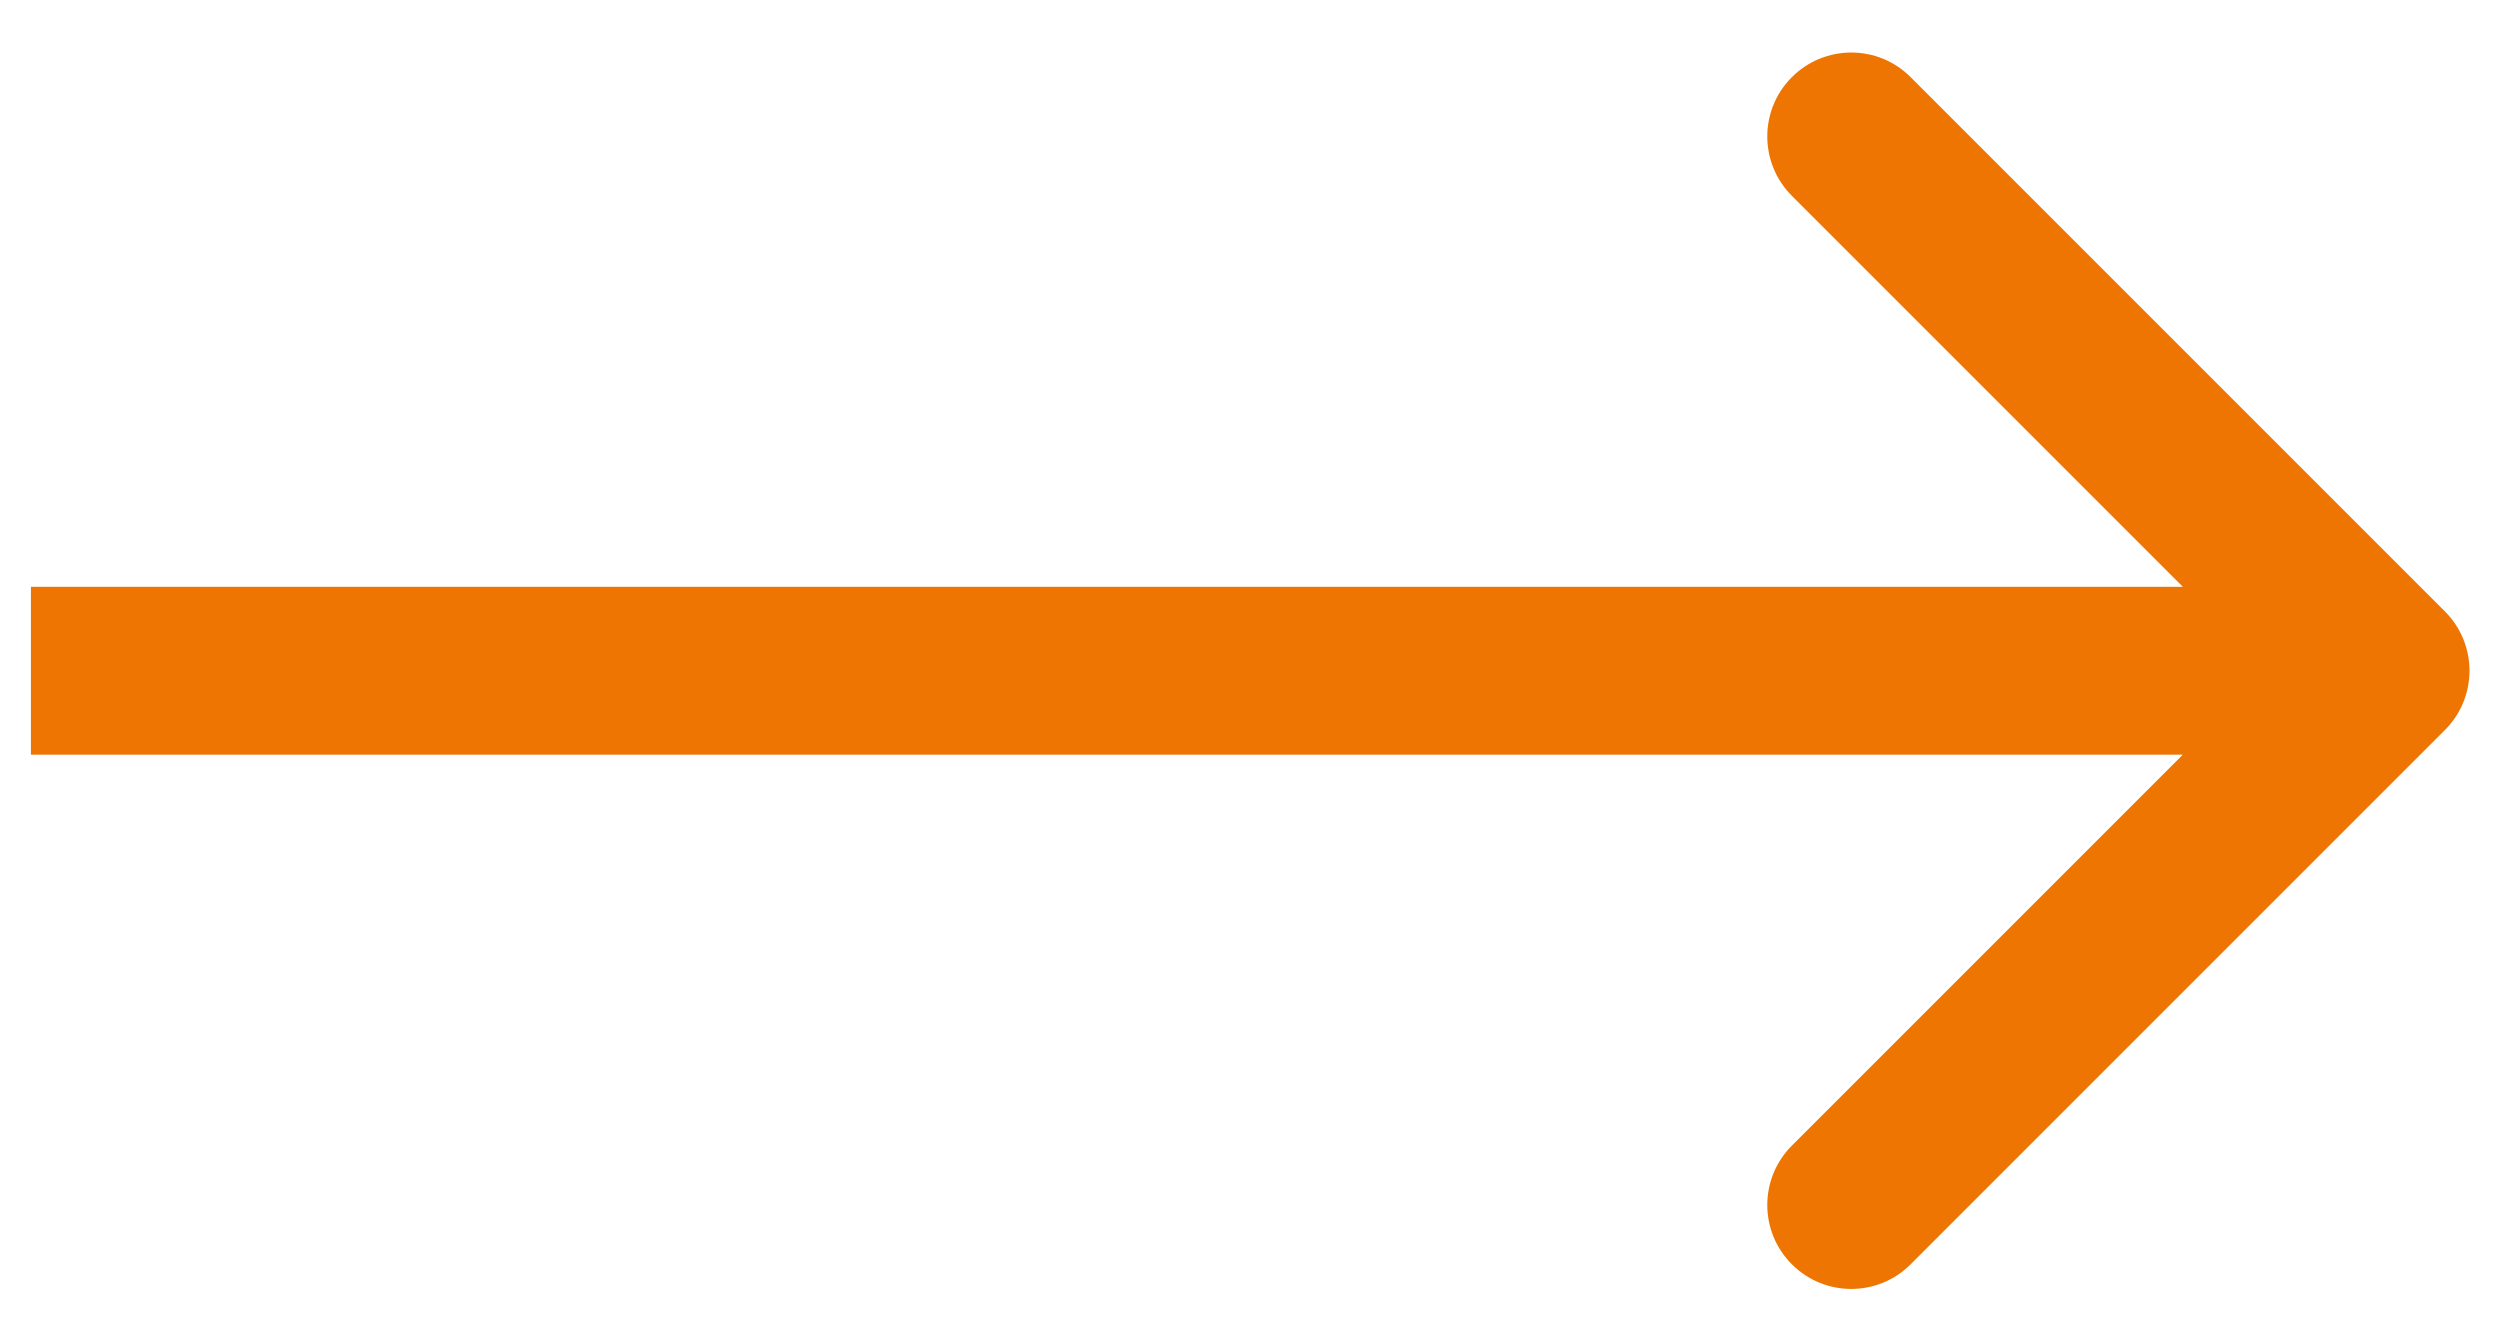 <svg width="41" height="22" viewBox="0 0 41 22" fill="none" xmlns="http://www.w3.org/2000/svg">
<path d="M40.096 11.973C40.634 11.436 40.634 10.564 40.096 10.027L31.334 1.265C30.797 0.727 29.925 0.727 29.387 1.265C28.849 1.802 28.849 2.674 29.387 3.212L37.175 11L29.387 18.788C28.849 19.326 28.849 20.198 29.387 20.735C29.925 21.273 30.797 21.273 31.334 20.735L40.096 11.973ZM0.507 12.377L39.123 12.377L39.123 9.623L0.507 9.623L0.507 12.377Z" fill="#EE7501"/>
</svg>
